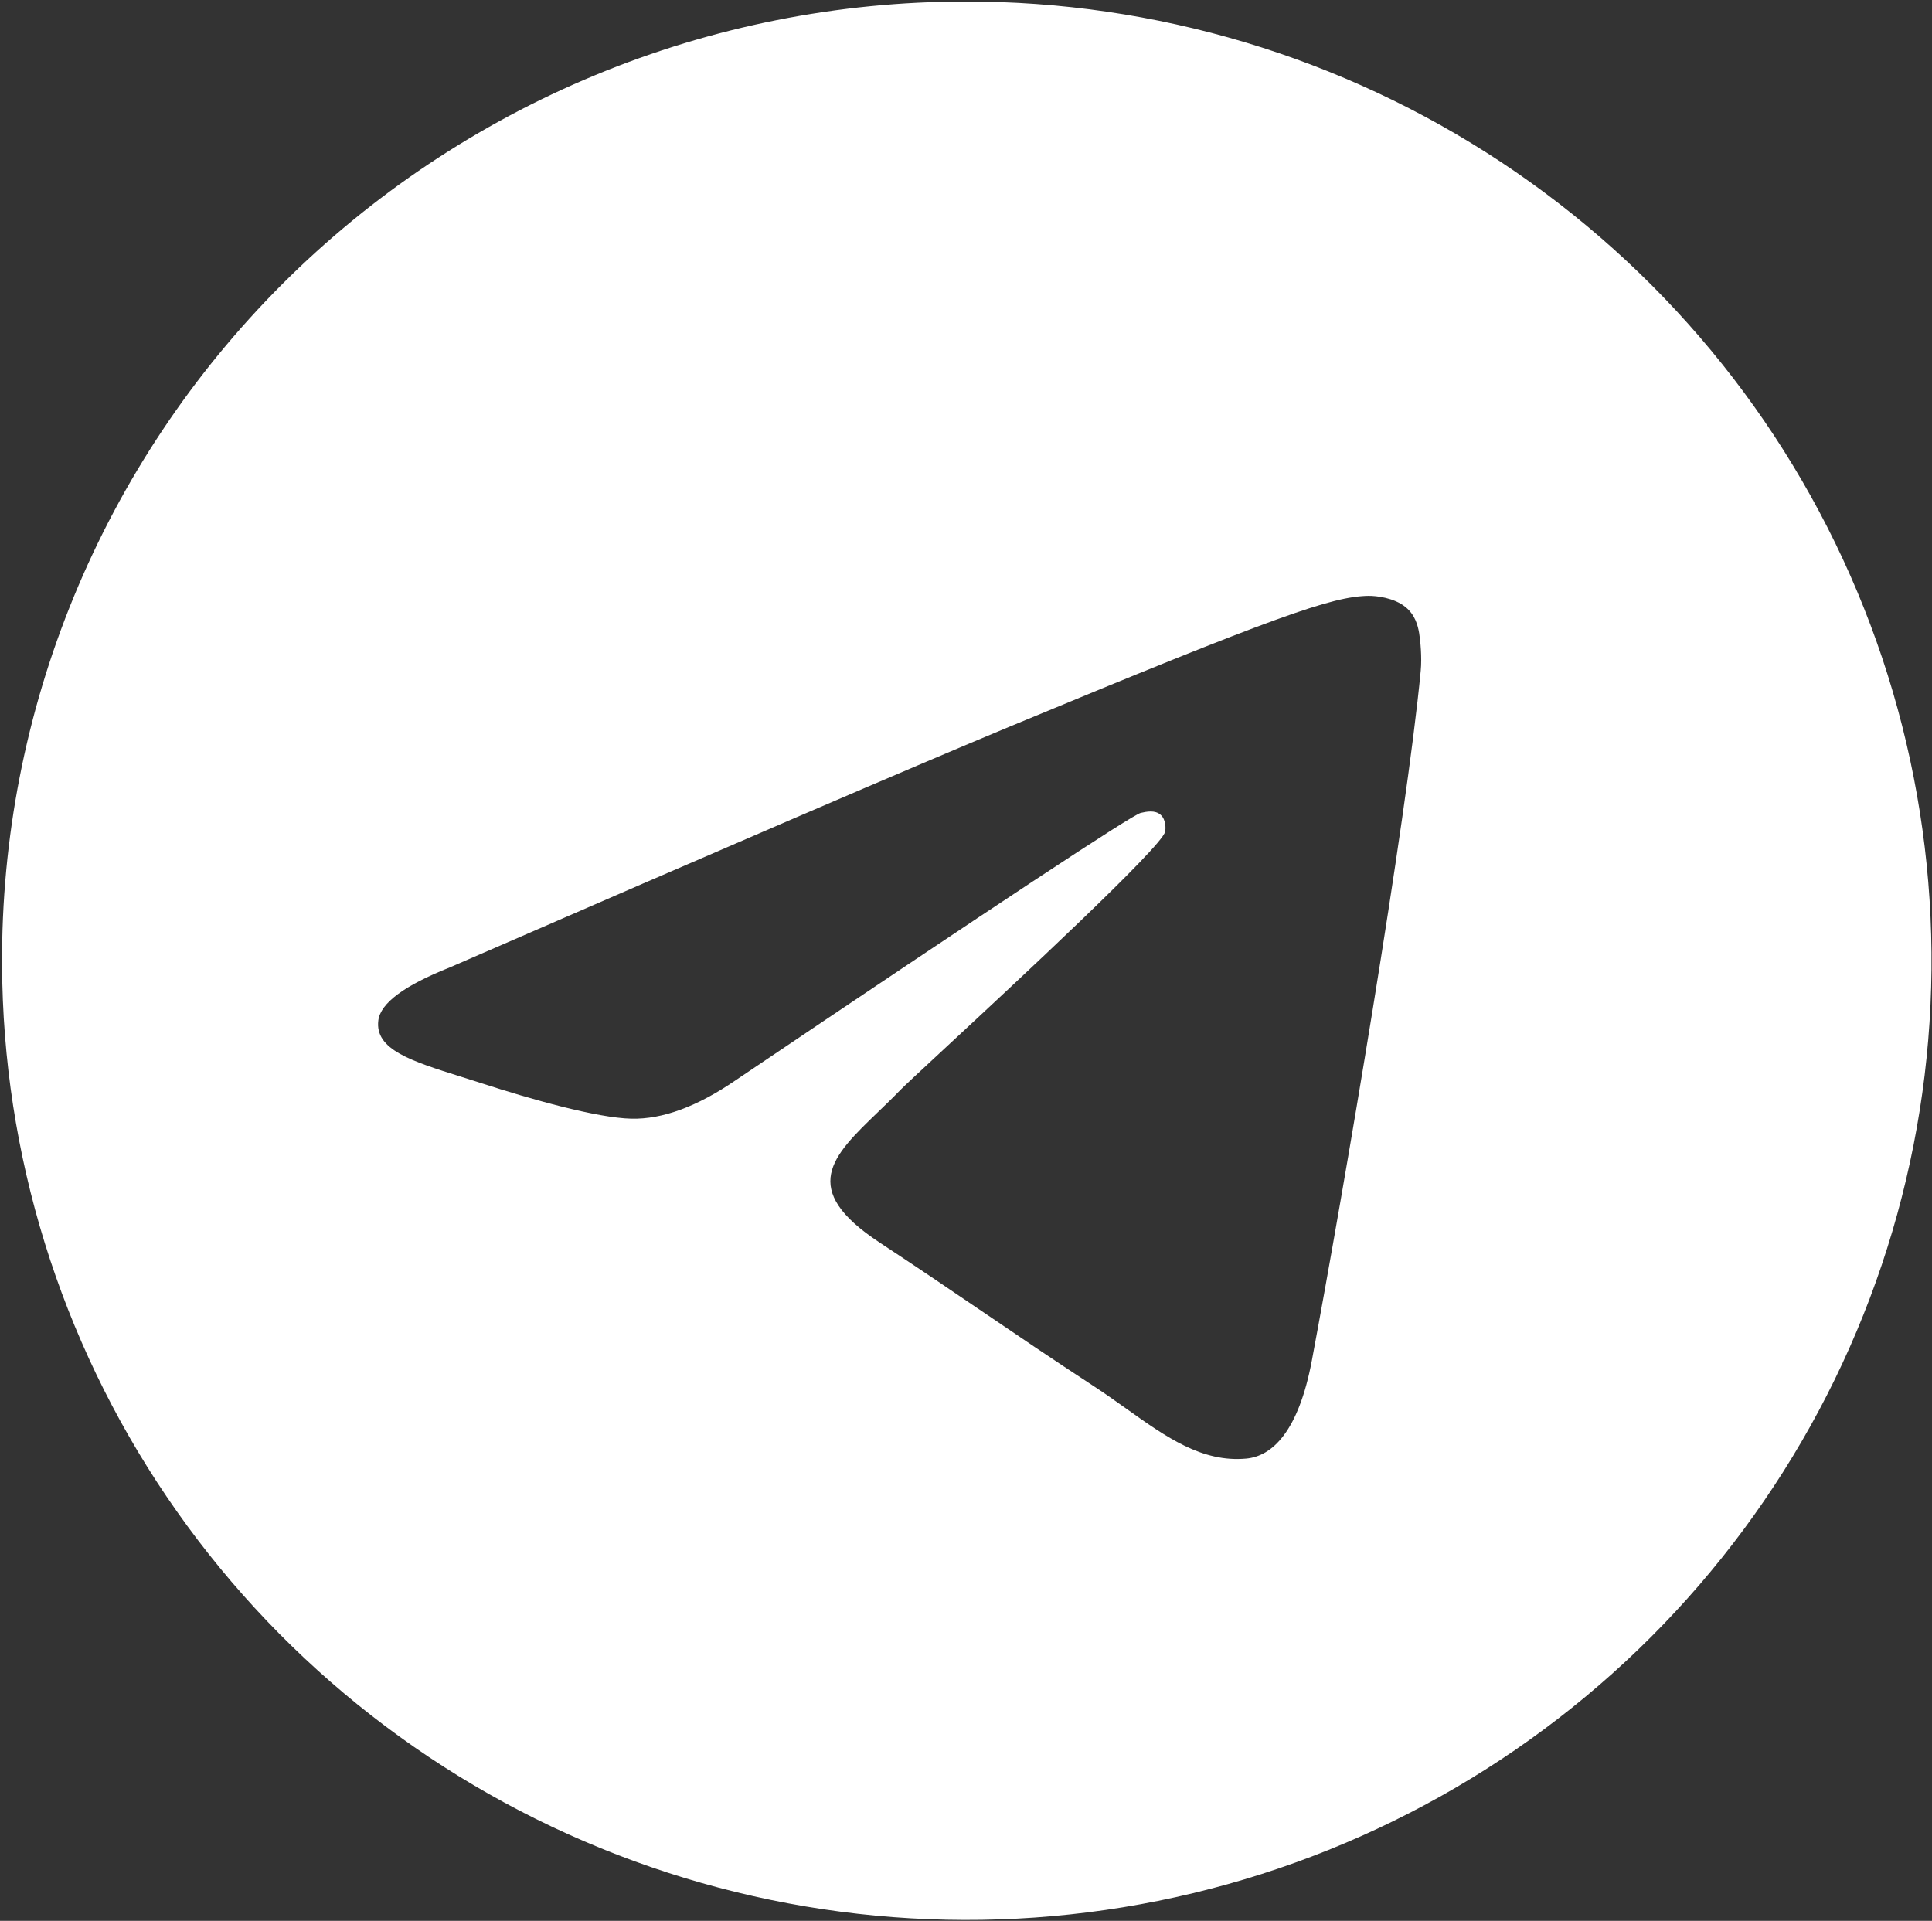 <?xml version="1.0" encoding="UTF-8"?> <svg xmlns="http://www.w3.org/2000/svg" width="705" height="701" viewBox="0 0 705 701" fill="none"><rect x="0" y="0" width="705" height="701" fill="#333333" stroke="none"/> <path fill-rule="evenodd" clip-rule="evenodd" d="M547.782 59.17C489.843 20.843 421.781 0.45 352.193 0.567C305.87 0.585 260.009 9.706 217.242 27.405C174.475 45.103 135.645 71.031 102.987 103.697C70.329 136.363 44.486 175.125 26.941 217.753C9.395 260.382 0.495 306.04 0.75 352.099C1.046 421.294 21.958 488.849 60.846 546.232C99.734 603.615 154.853 648.25 219.24 674.499C283.627 700.749 354.392 707.434 422.599 693.712C490.806 679.99 553.394 646.476 602.455 597.403C651.515 548.33 684.847 485.899 698.242 417.999C711.638 350.097 704.496 279.772 677.716 215.906C650.936 152.04 605.72 97.498 547.782 59.17ZM368.533 265.127C334.442 279.287 266.307 308.593 164.129 353.047C147.537 359.636 138.846 366.082 138.054 372.384C136.717 383.036 150.074 387.23 168.264 392.941C170.738 393.718 173.302 394.523 175.931 395.376C193.827 401.185 217.9 407.981 230.415 408.251C241.767 408.496 254.437 403.823 268.425 394.231C363.893 329.879 413.174 297.353 416.268 296.652C418.451 296.157 421.476 295.535 423.525 297.354C425.574 299.173 425.373 302.618 425.156 303.542C423.832 309.174 371.412 357.84 344.274 383.034C335.81 390.892 329.805 396.467 328.578 397.74C325.83 400.589 323.03 403.285 320.338 405.875C303.712 421.88 291.244 433.882 321.028 453.482C335.342 462.901 346.796 470.69 358.223 478.46C370.701 486.946 383.146 495.409 399.248 505.949C403.351 508.634 407.27 511.423 411.086 514.14C425.608 524.479 438.655 533.766 454.773 532.286C464.138 531.424 473.813 522.63 478.726 496.402C490.338 434.417 513.161 300.114 518.436 244.77C518.898 239.921 518.317 233.716 517.85 230.992C517.383 228.268 516.407 224.387 512.862 221.513C508.662 218.111 502.179 217.393 499.28 217.445C486.097 217.676 465.871 224.699 368.533 265.127Z" fill="white"></path> </svg> 
